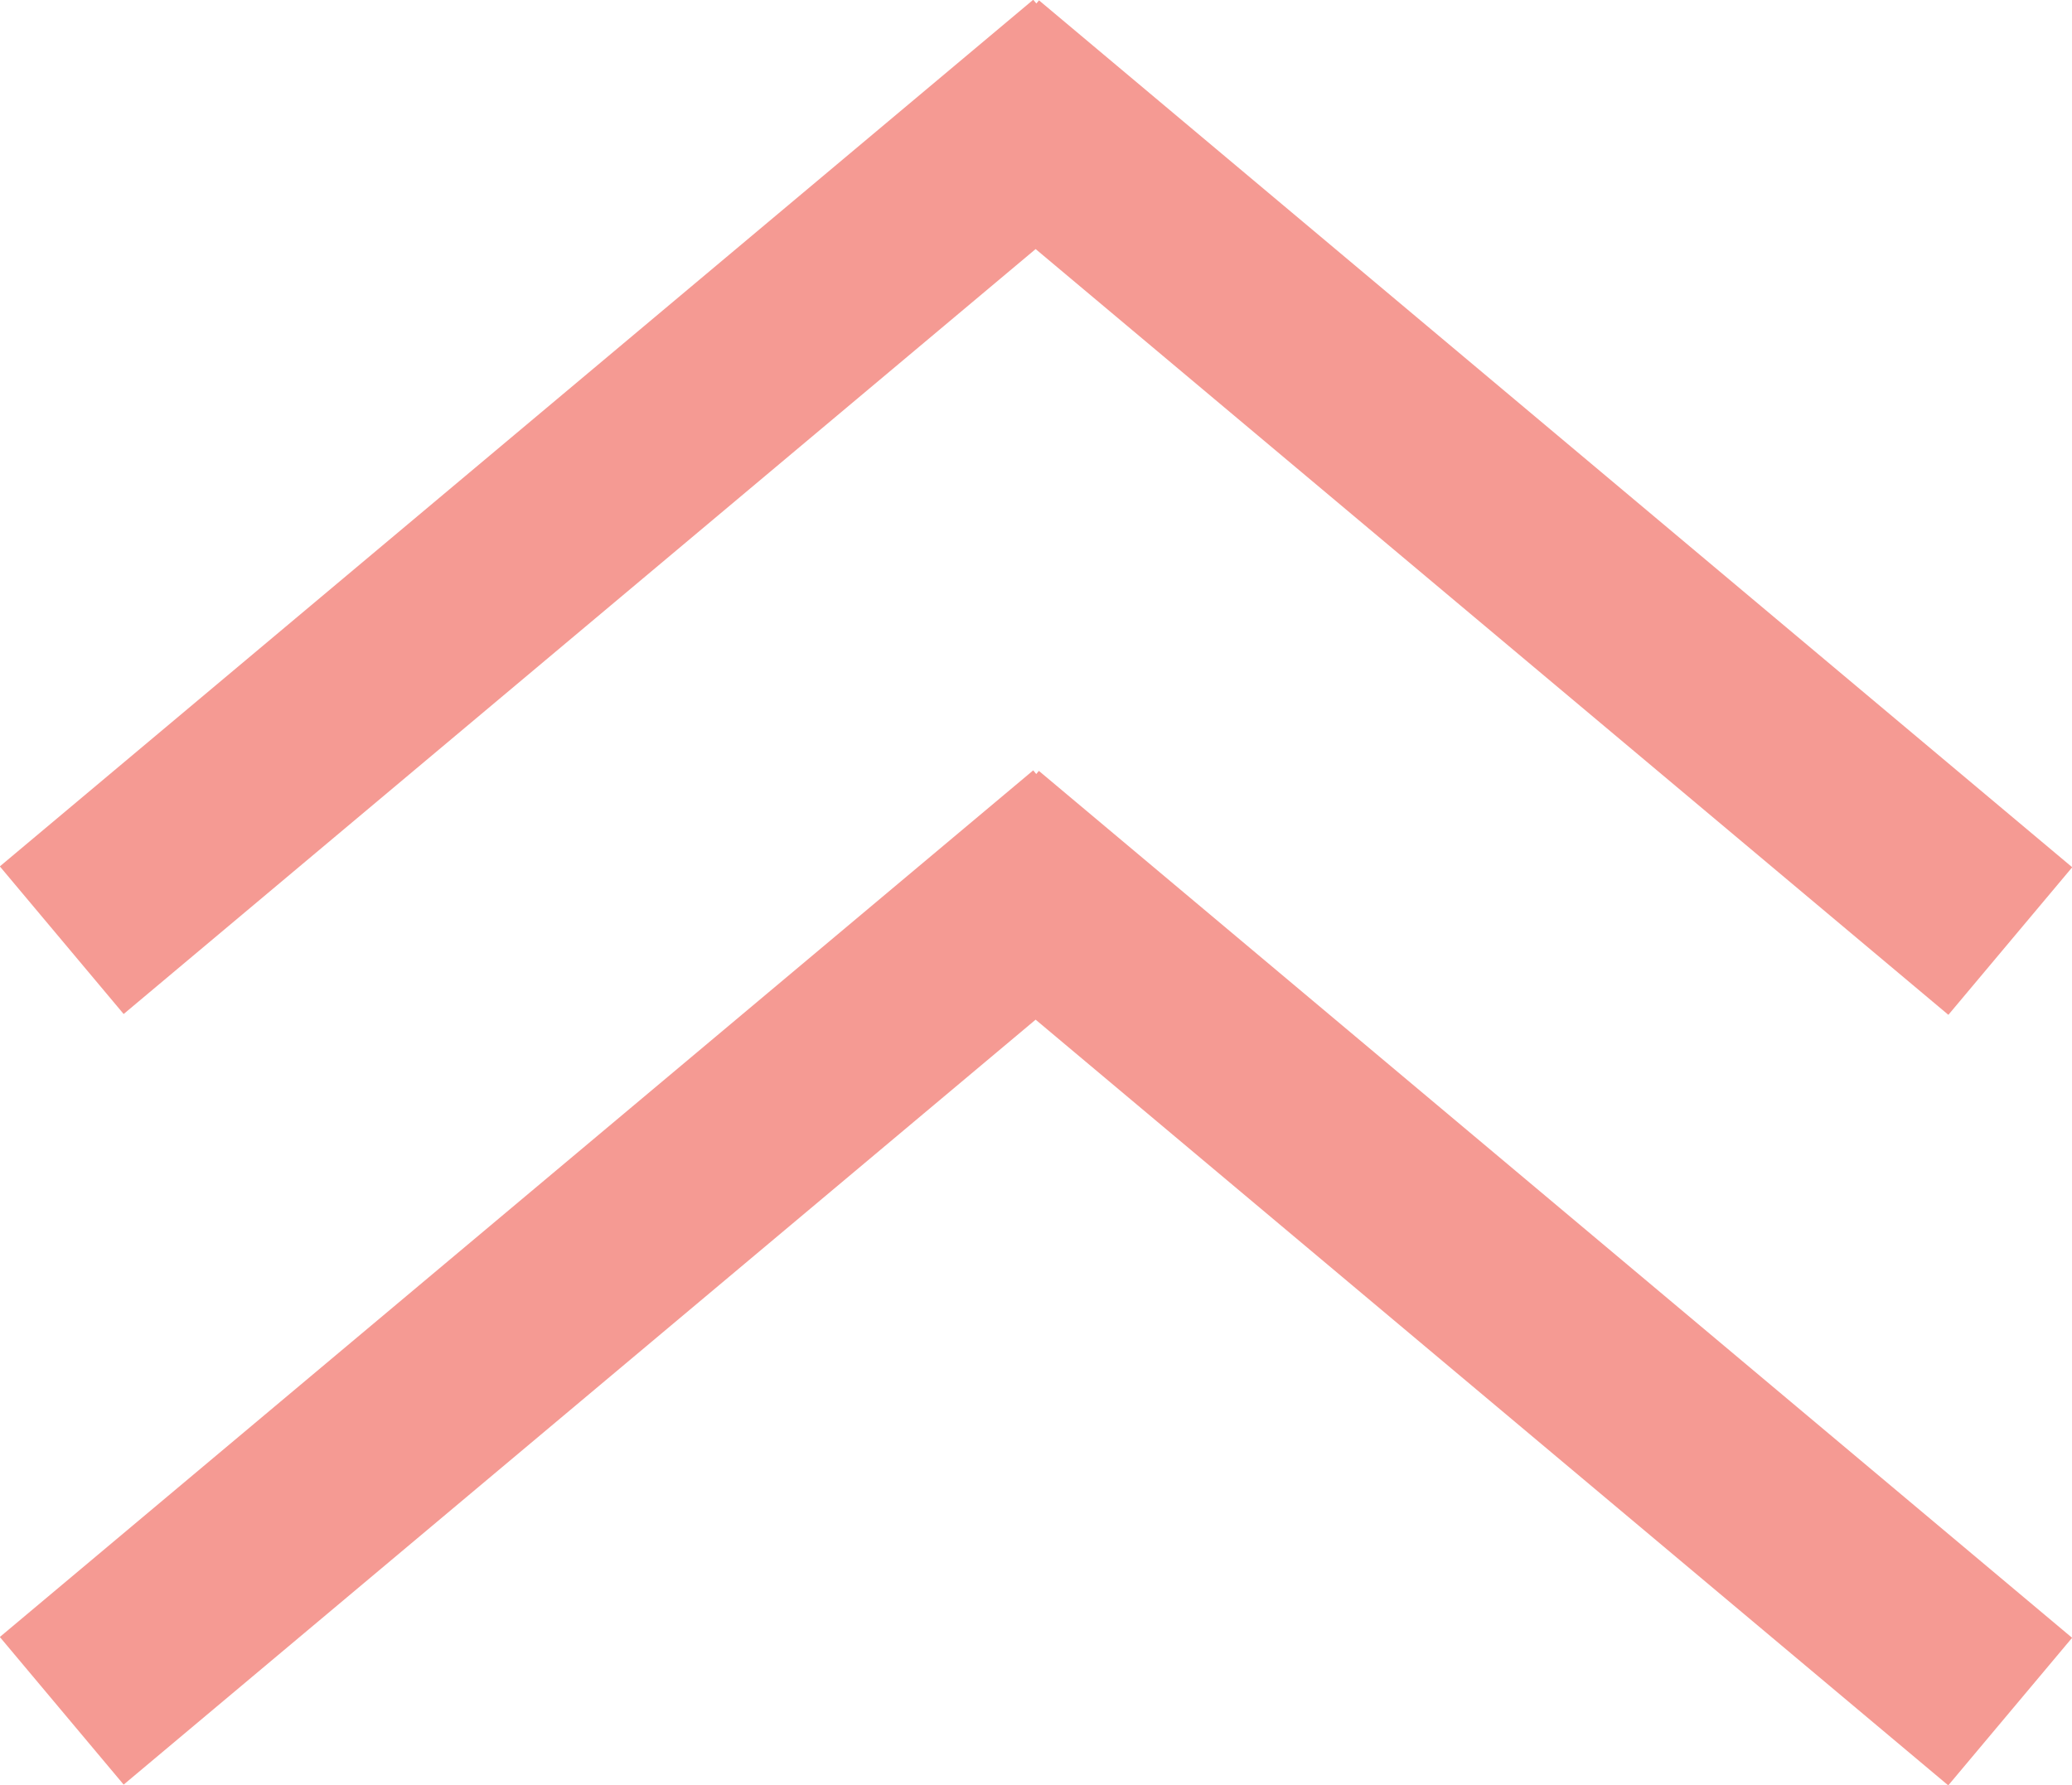 <svg xmlns="http://www.w3.org/2000/svg" width="86.031" height="74.125" viewBox="0 0 86.031 74.125">
  <defs>
    <style>
      .cls-1 {
        fill-rule: evenodd;
        fill: #f59a93;
      }
    </style>
  </defs>
  <path id="icon_arrow" class="cls-1" d="M43.5,12.781L5.634,44.546,0.493,38.416,43.4,2.428l0.13,0.155,0.11-.131,42.9,36-5.142,6.128Zm0.025,21.8,0.11-.131,42.9,36-5.142,6.128L43.5,44.781,5.634,76.546,0.493,70.416,43.4,34.428Z" transform="translate(-0.5 -2.438)"/>
</svg>
